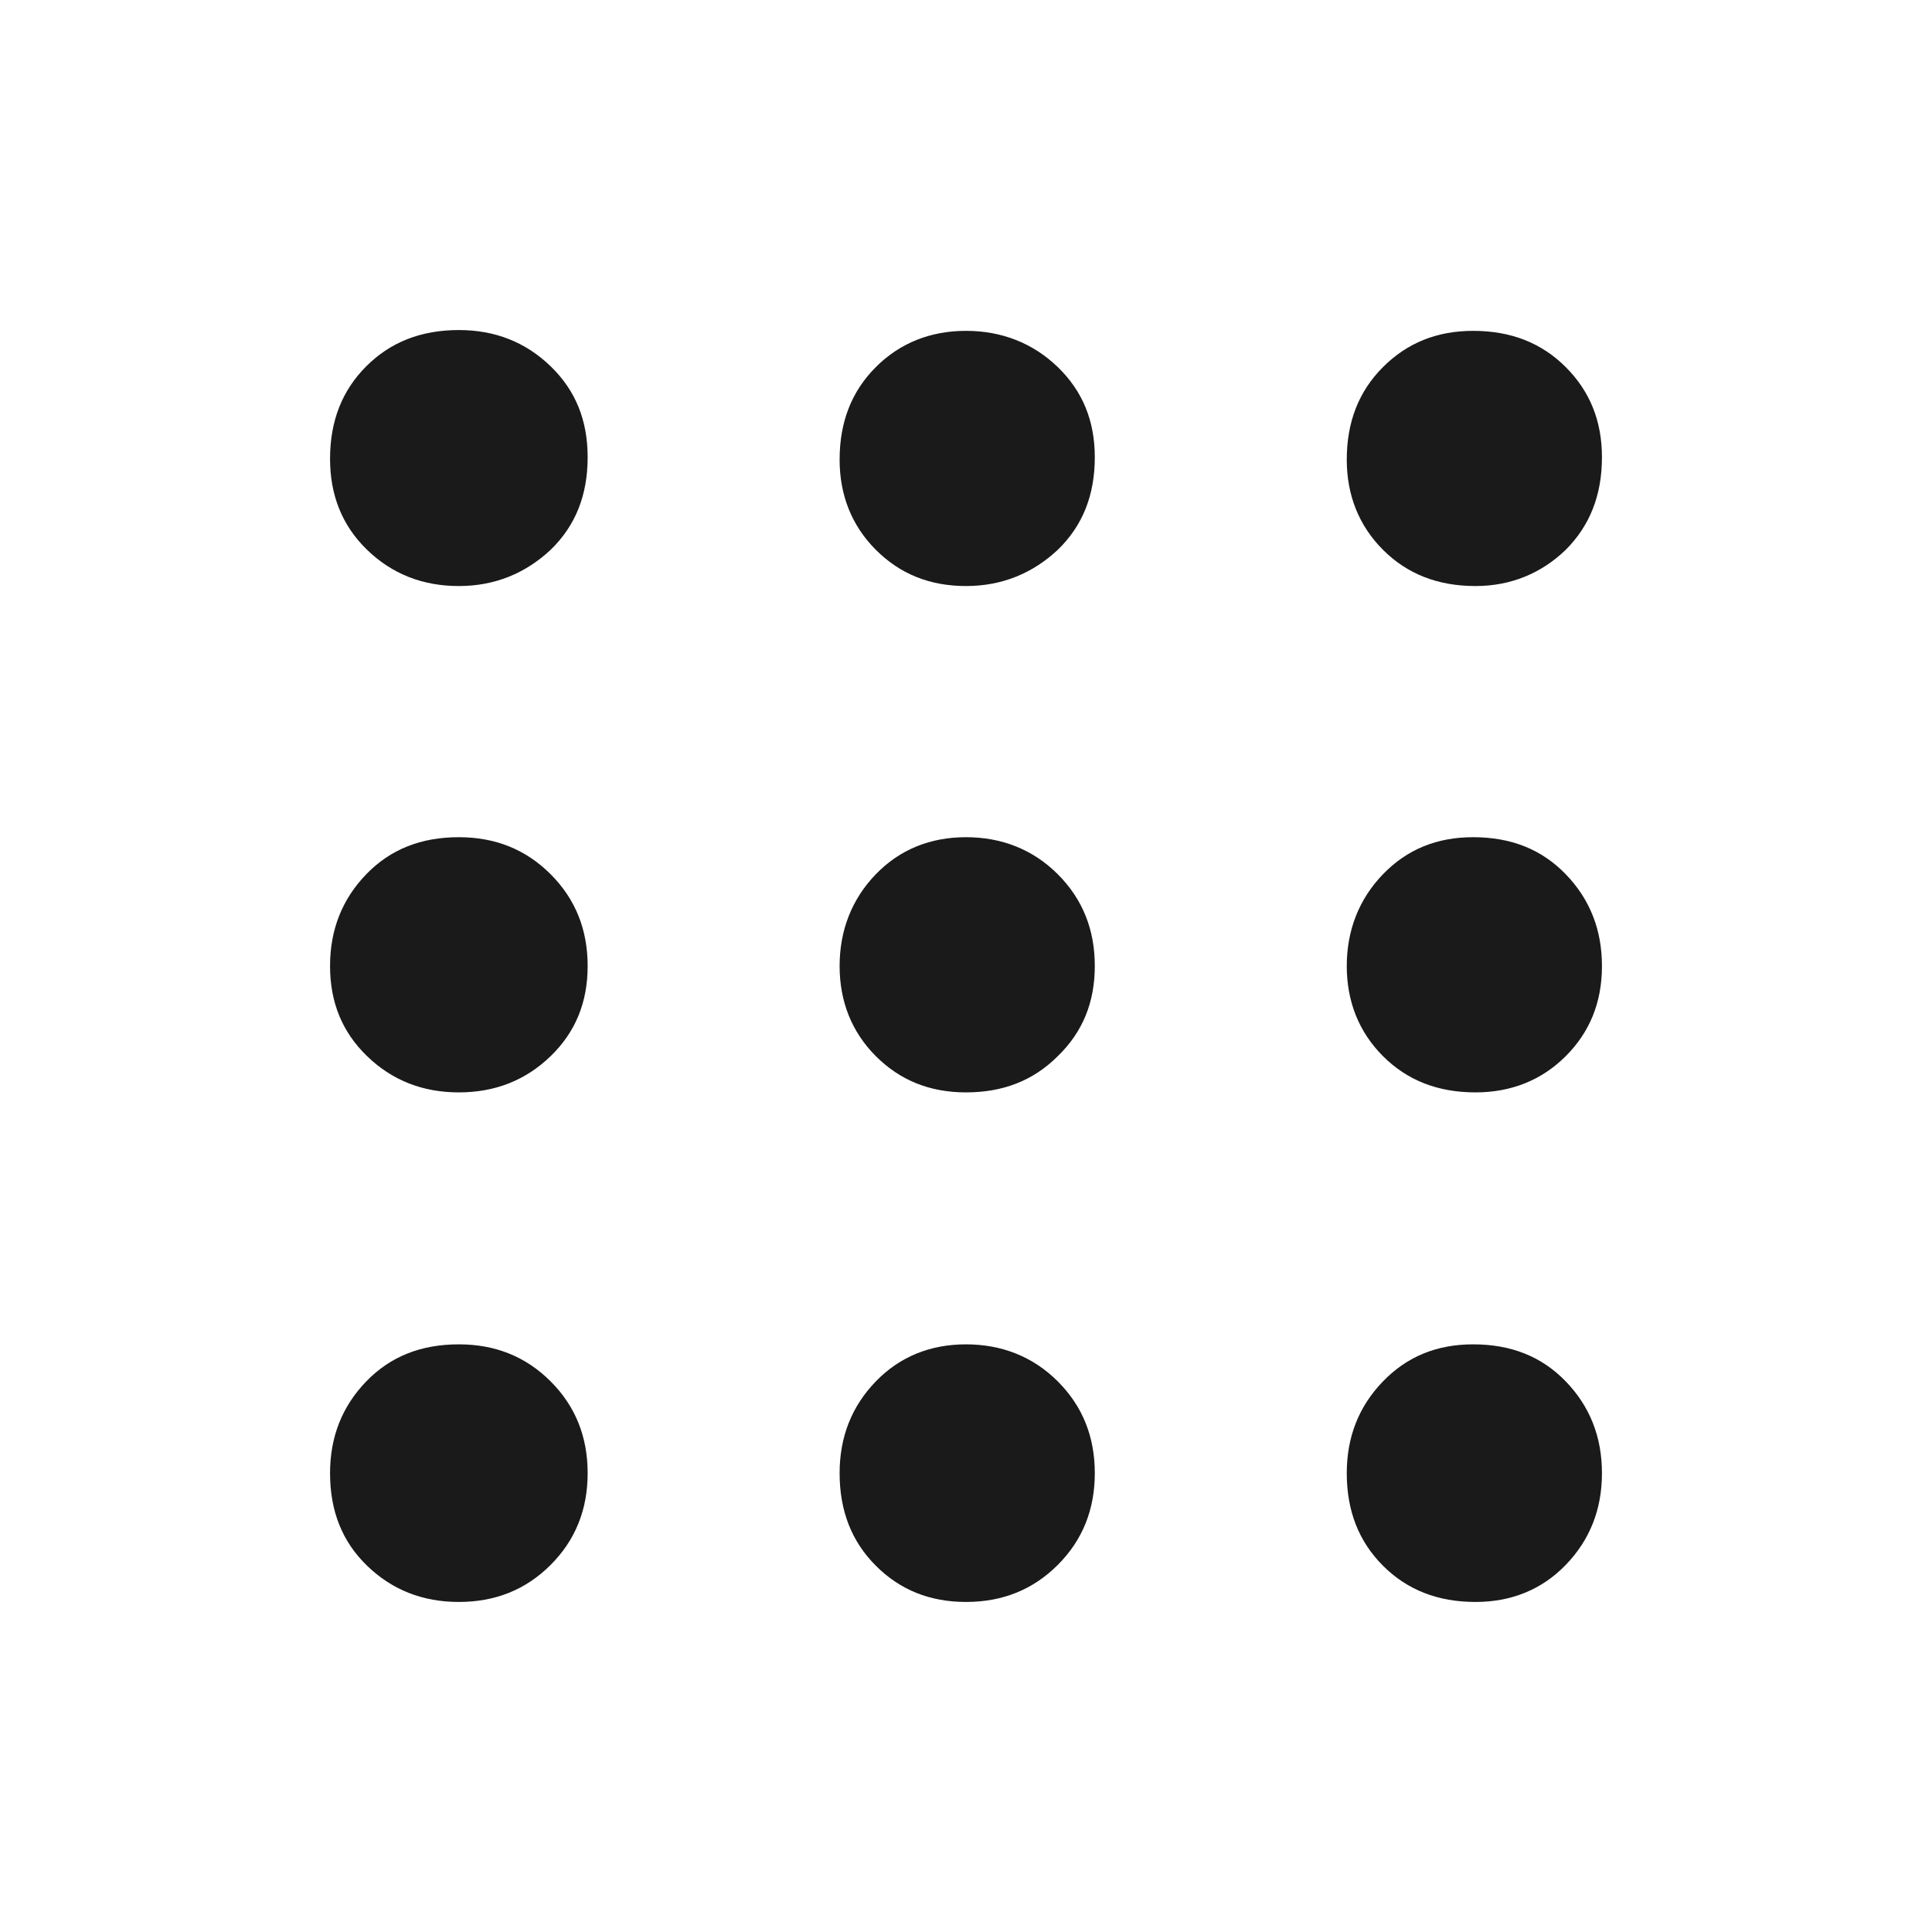 <?xml version="1.0" encoding="utf-8"?>
<!-- Generator: Adobe Illustrator 28.3.0, SVG Export Plug-In . SVG Version: 6.00 Build 0)  -->
<svg version="1.1" id="Layout" xmlns="http://www.w3.org/2000/svg" xmlns:xlink="http://www.w3.org/1999/xlink" x="0px" y="0px"
	 viewBox="0 0 24 24" style="enable-background:new 0 0 24 24;" xml:space="preserve">
<style type="text/css">
	.st0{fill:#242527;}
	.st1{clip-path:url(#SVGID_00000077315725087502412410000000333219518765460644_);}
	.st2{fill:#FED141;}
	.st3{opacity:0;fill:#242527;}
	.st4{clip-path:url(#SVGID_00000077315725087502412410000000333219518765460644_);fill:#FED141;}
	.st5{fill:#FFFFFF;}
	.st6{clip-path:url(#SVGID_00000173868064910183427290000002409278491059099565_);}
	.st7{clip-path:url(#SVGID_00000065052712438002344770000011887164201367129987_);}
	.st8{clip-path:url(#SVGID_00000178920854209424812420000003192281089083241353_);}
	
		.st9{clip-path:url(#SVGID_00000178920854209424812420000003192281089083241353_);fill:none;stroke:#242527;stroke-width:0.2;stroke-miterlimit:10;}
	.st10{fill:#E5E5E5;}
	.st11{clip-path:url(#SVGID_00000176725925440931384300000007830622193071354510_);}
	.st12{clip-path:url(#SVGID_00000077296696133137530900000011748085947016279692_);}
	.st13{fill:#FED141;stroke:#242527;stroke-width:0.5;stroke-miterlimit:10;}
	.st14{fill:none;stroke:#242527;stroke-width:0.5;stroke-miterlimit:10;}
	.st15{fill:none;stroke:#242527;stroke-width:0.5;stroke-miterlimit:10;stroke-dasharray:0.968,0.968;}
	.st16{fill:none;stroke:#FFFFFF;stroke-width:3;stroke-miterlimit:10;}
	.st17{fill:none;stroke:#242527;stroke-width:0.5;stroke-miterlimit:10;stroke-dasharray:1,1;}
	.st18{fill:none;stroke:#242527;stroke-width:0.5;stroke-miterlimit:10;stroke-dasharray:1;}
	.st19{fill:none;stroke:#242527;stroke-miterlimit:10;}
	.st20{opacity:0;fill:#1A1A1A;}
	.st21{fill:#1A1A1A;}
</style>
<g>
	<rect class="st20" width="24" height="24"/>
	<path class="st21" d="M5.7,19.9c-0.45,0-0.83-0.15-1.14-0.45c-0.31-0.3-0.46-0.68-0.46-1.15c0-0.45,0.15-0.83,0.45-1.14
		c0.3-0.31,0.68-0.46,1.15-0.46c0.45,0,0.83,0.15,1.14,0.46c0.31,0.31,0.46,0.69,0.46,1.14c0,0.45-0.15,0.83-0.46,1.14
		C6.53,19.75,6.15,19.9,5.7,19.9z M12,19.9c-0.45,0-0.82-0.15-1.12-0.45c-0.3-0.3-0.45-0.68-0.45-1.15c0-0.45,0.15-0.83,0.45-1.14
		c0.3-0.31,0.68-0.46,1.12-0.46s0.83,0.15,1.14,0.46c0.31,0.31,0.46,0.69,0.46,1.14c0,0.45-0.15,0.83-0.46,1.14
		C12.83,19.75,12.45,19.9,12,19.9z M18.33,19.9c-0.47,0-0.85-0.15-1.15-0.45c-0.3-0.3-0.45-0.68-0.45-1.15
		c0-0.45,0.15-0.83,0.45-1.14c0.3-0.31,0.67-0.46,1.12-0.46c0.47,0,0.85,0.15,1.15,0.46c0.3,0.31,0.45,0.69,0.45,1.14
		c0,0.45-0.15,0.83-0.45,1.14C19.15,19.75,18.77,19.9,18.33,19.9z M5.7,13.57c-0.45,0-0.83-0.15-1.14-0.45
		C4.25,12.82,4.1,12.45,4.1,12s0.15-0.83,0.45-1.14c0.3-0.31,0.68-0.46,1.15-0.46c0.45,0,0.83,0.15,1.14,0.46
		C7.15,11.17,7.3,11.55,7.3,12s-0.15,0.82-0.46,1.12S6.15,13.57,5.7,13.57z M12,13.57c-0.45,0-0.82-0.15-1.12-0.45
		s-0.45-0.68-0.45-1.12s0.15-0.83,0.45-1.14c0.3-0.31,0.68-0.46,1.12-0.46s0.83,0.15,1.14,0.46c0.31,0.31,0.46,0.69,0.46,1.14
		s-0.15,0.82-0.46,1.12C12.83,13.43,12.45,13.57,12,13.57z M18.33,13.57c-0.47,0-0.85-0.15-1.15-0.45c-0.3-0.3-0.45-0.68-0.45-1.12
		s0.15-0.83,0.45-1.14c0.3-0.31,0.67-0.46,1.12-0.46c0.47,0,0.85,0.15,1.15,0.46c0.3,0.31,0.45,0.69,0.45,1.14s-0.15,0.82-0.45,1.12
		S18.77,13.57,18.33,13.57z M5.7,7.28c-0.45,0-0.83-0.15-1.14-0.45C4.25,6.53,4.1,6.15,4.1,5.7c0-0.47,0.15-0.85,0.45-1.15
		C4.85,4.25,5.23,4.1,5.7,4.1c0.45,0,0.83,0.15,1.14,0.45C7.15,4.85,7.3,5.22,7.3,5.68c0,0.47-0.15,0.85-0.46,1.15
		C6.53,7.12,6.15,7.28,5.7,7.28z M12,7.28c-0.45,0-0.82-0.15-1.12-0.45c-0.3-0.3-0.45-0.68-0.45-1.12c0-0.47,0.15-0.85,0.45-1.15
		c0.3-0.3,0.68-0.45,1.12-0.45s0.83,0.15,1.14,0.45c0.31,0.3,0.46,0.67,0.46,1.12c0,0.47-0.15,0.85-0.46,1.15
		C12.83,7.12,12.45,7.28,12,7.28z M18.33,7.28c-0.47,0-0.85-0.15-1.15-0.45c-0.3-0.3-0.45-0.68-0.45-1.12
		c0-0.47,0.15-0.85,0.45-1.15c0.3-0.3,0.67-0.45,1.12-0.45c0.47,0,0.85,0.15,1.15,0.45c0.3,0.3,0.45,0.67,0.45,1.12
		c0,0.47-0.15,0.85-0.45,1.15C19.15,7.12,18.77,7.28,18.33,7.28z"/>
</g>
</svg>
